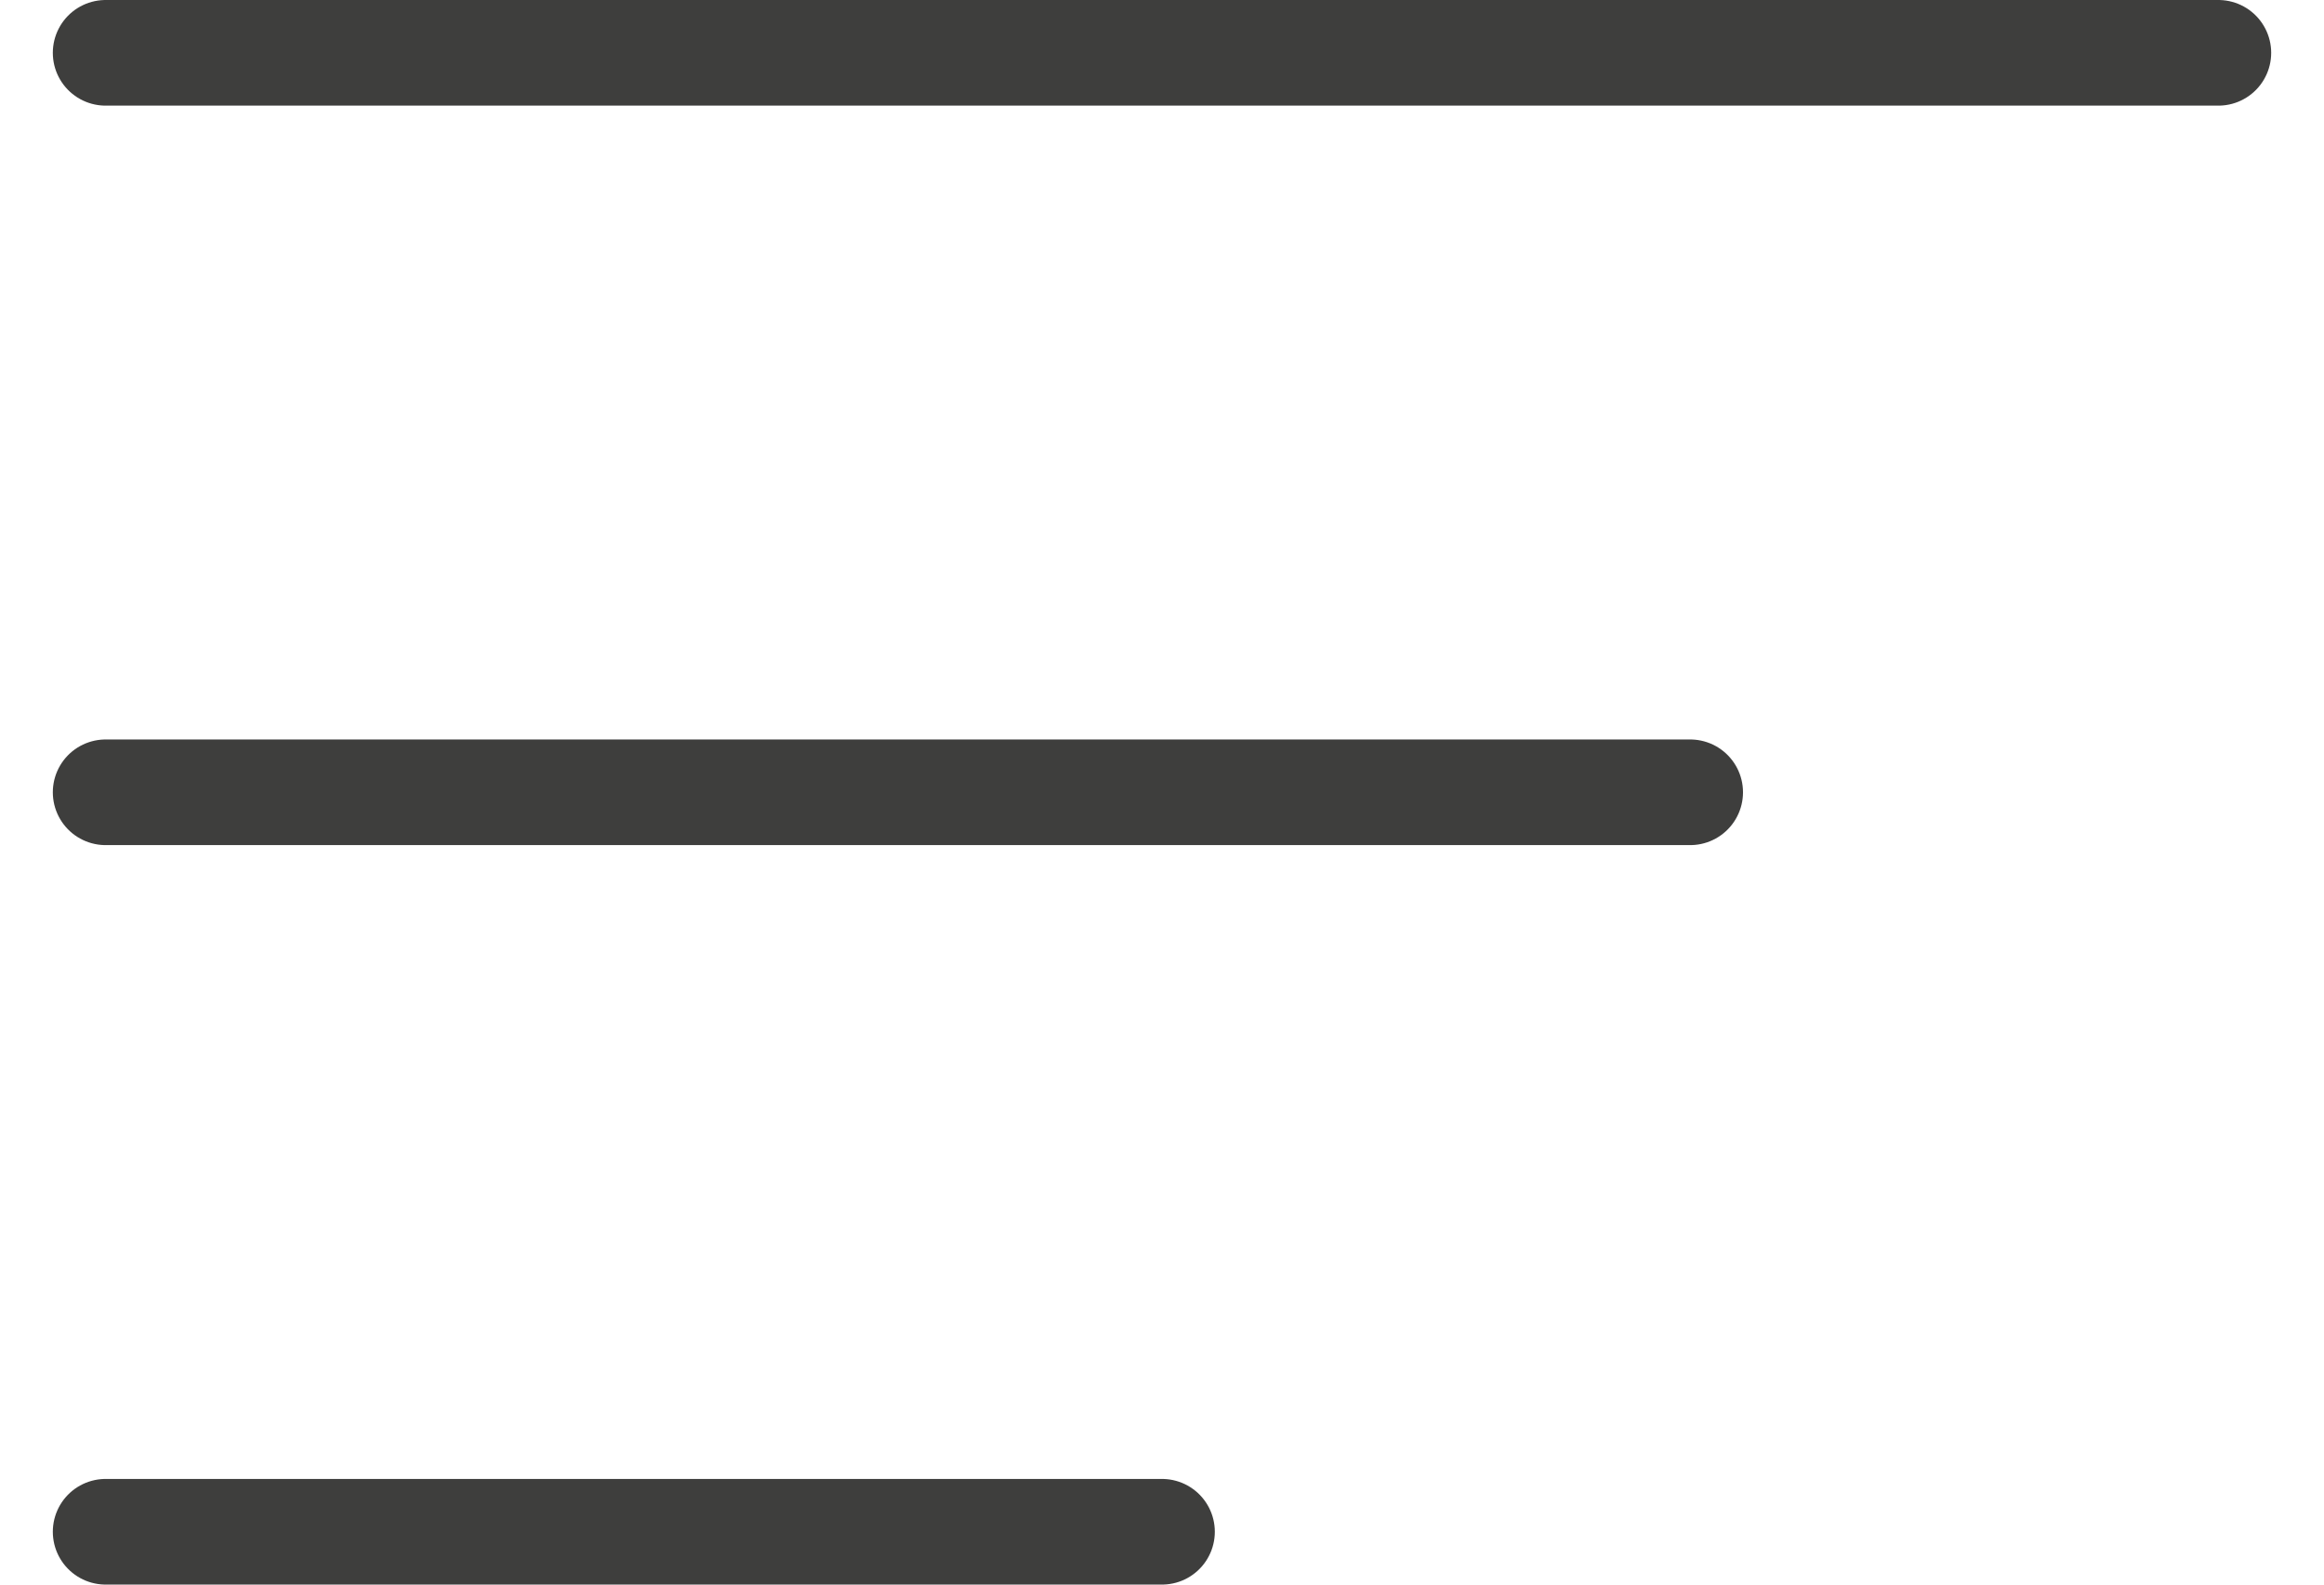 <?xml version="1.0" encoding="UTF-8"?> <svg xmlns="http://www.w3.org/2000/svg" width="22" height="15" viewBox="0 0 22 15" fill="none"><path d="M1 0.5H21M1 7.5H16M1 14.5H11" stroke="#3E3E3D" stroke-linecap="round"></path></svg> 